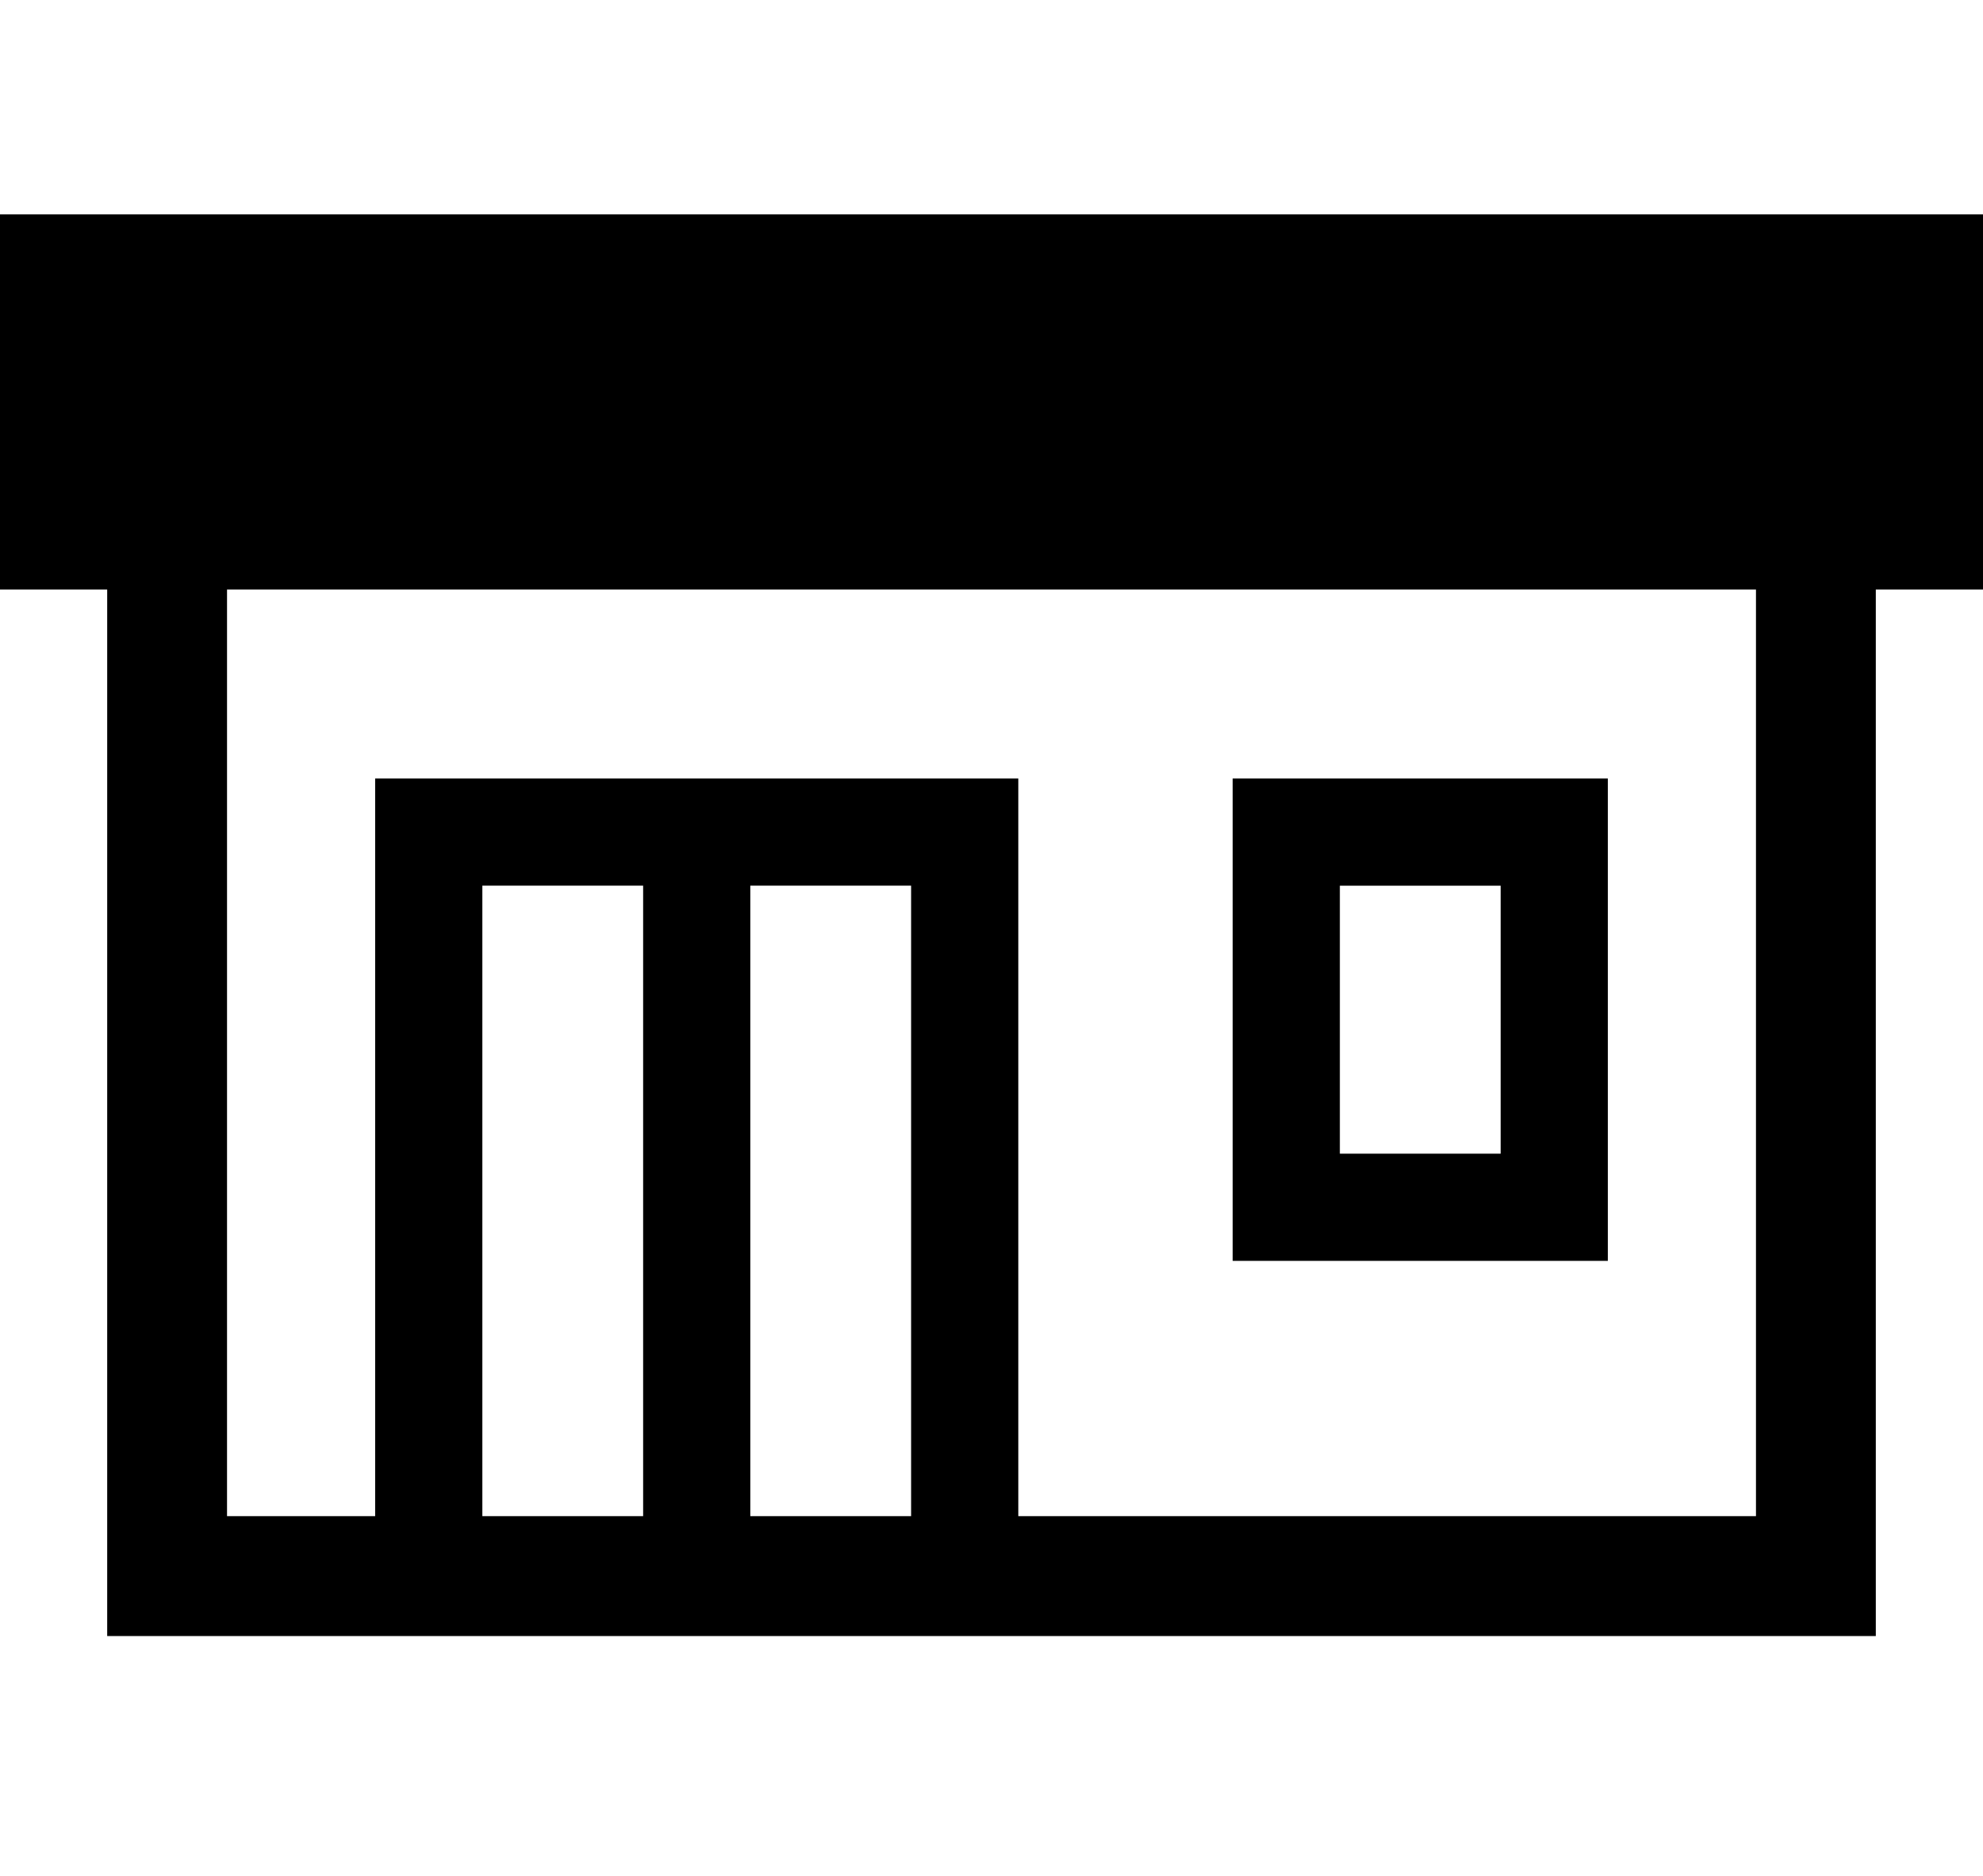 <svg xmlns="http://www.w3.org/2000/svg" xmlns:xlink="http://www.w3.org/1999/xlink" width="37" height="35" viewBox="0 0 37 35">
  <defs>
    <clipPath id="clip-path">
      <rect id="長方形_120" data-name="長方形 120" width="37" height="35" transform="translate(-723 -137)" fill="#fff"/>
    </clipPath>
  </defs>
  <g id="icon_menu_request" transform="translate(723 137)" clip-path="url(#clip-path)">
    <g id="グループ_167" data-name="グループ 167" transform="translate(-723 -133)">
      <path id="パス_7" data-name="パス 7" d="M9,12.524h3V24.288H9Zm5,0h3V24.288H14ZM4.236,7H32.764V24.288H19V10.525H7V24.288H4.236ZM0,0V7H2V26.525H35V7h2V0Z"/>
      <path id="パス_8" data-name="パス 8" d="M30,10.525H23v9h7Zm-2,7H25v-5h3Z"/>
    </g>
  </g>
</svg>
